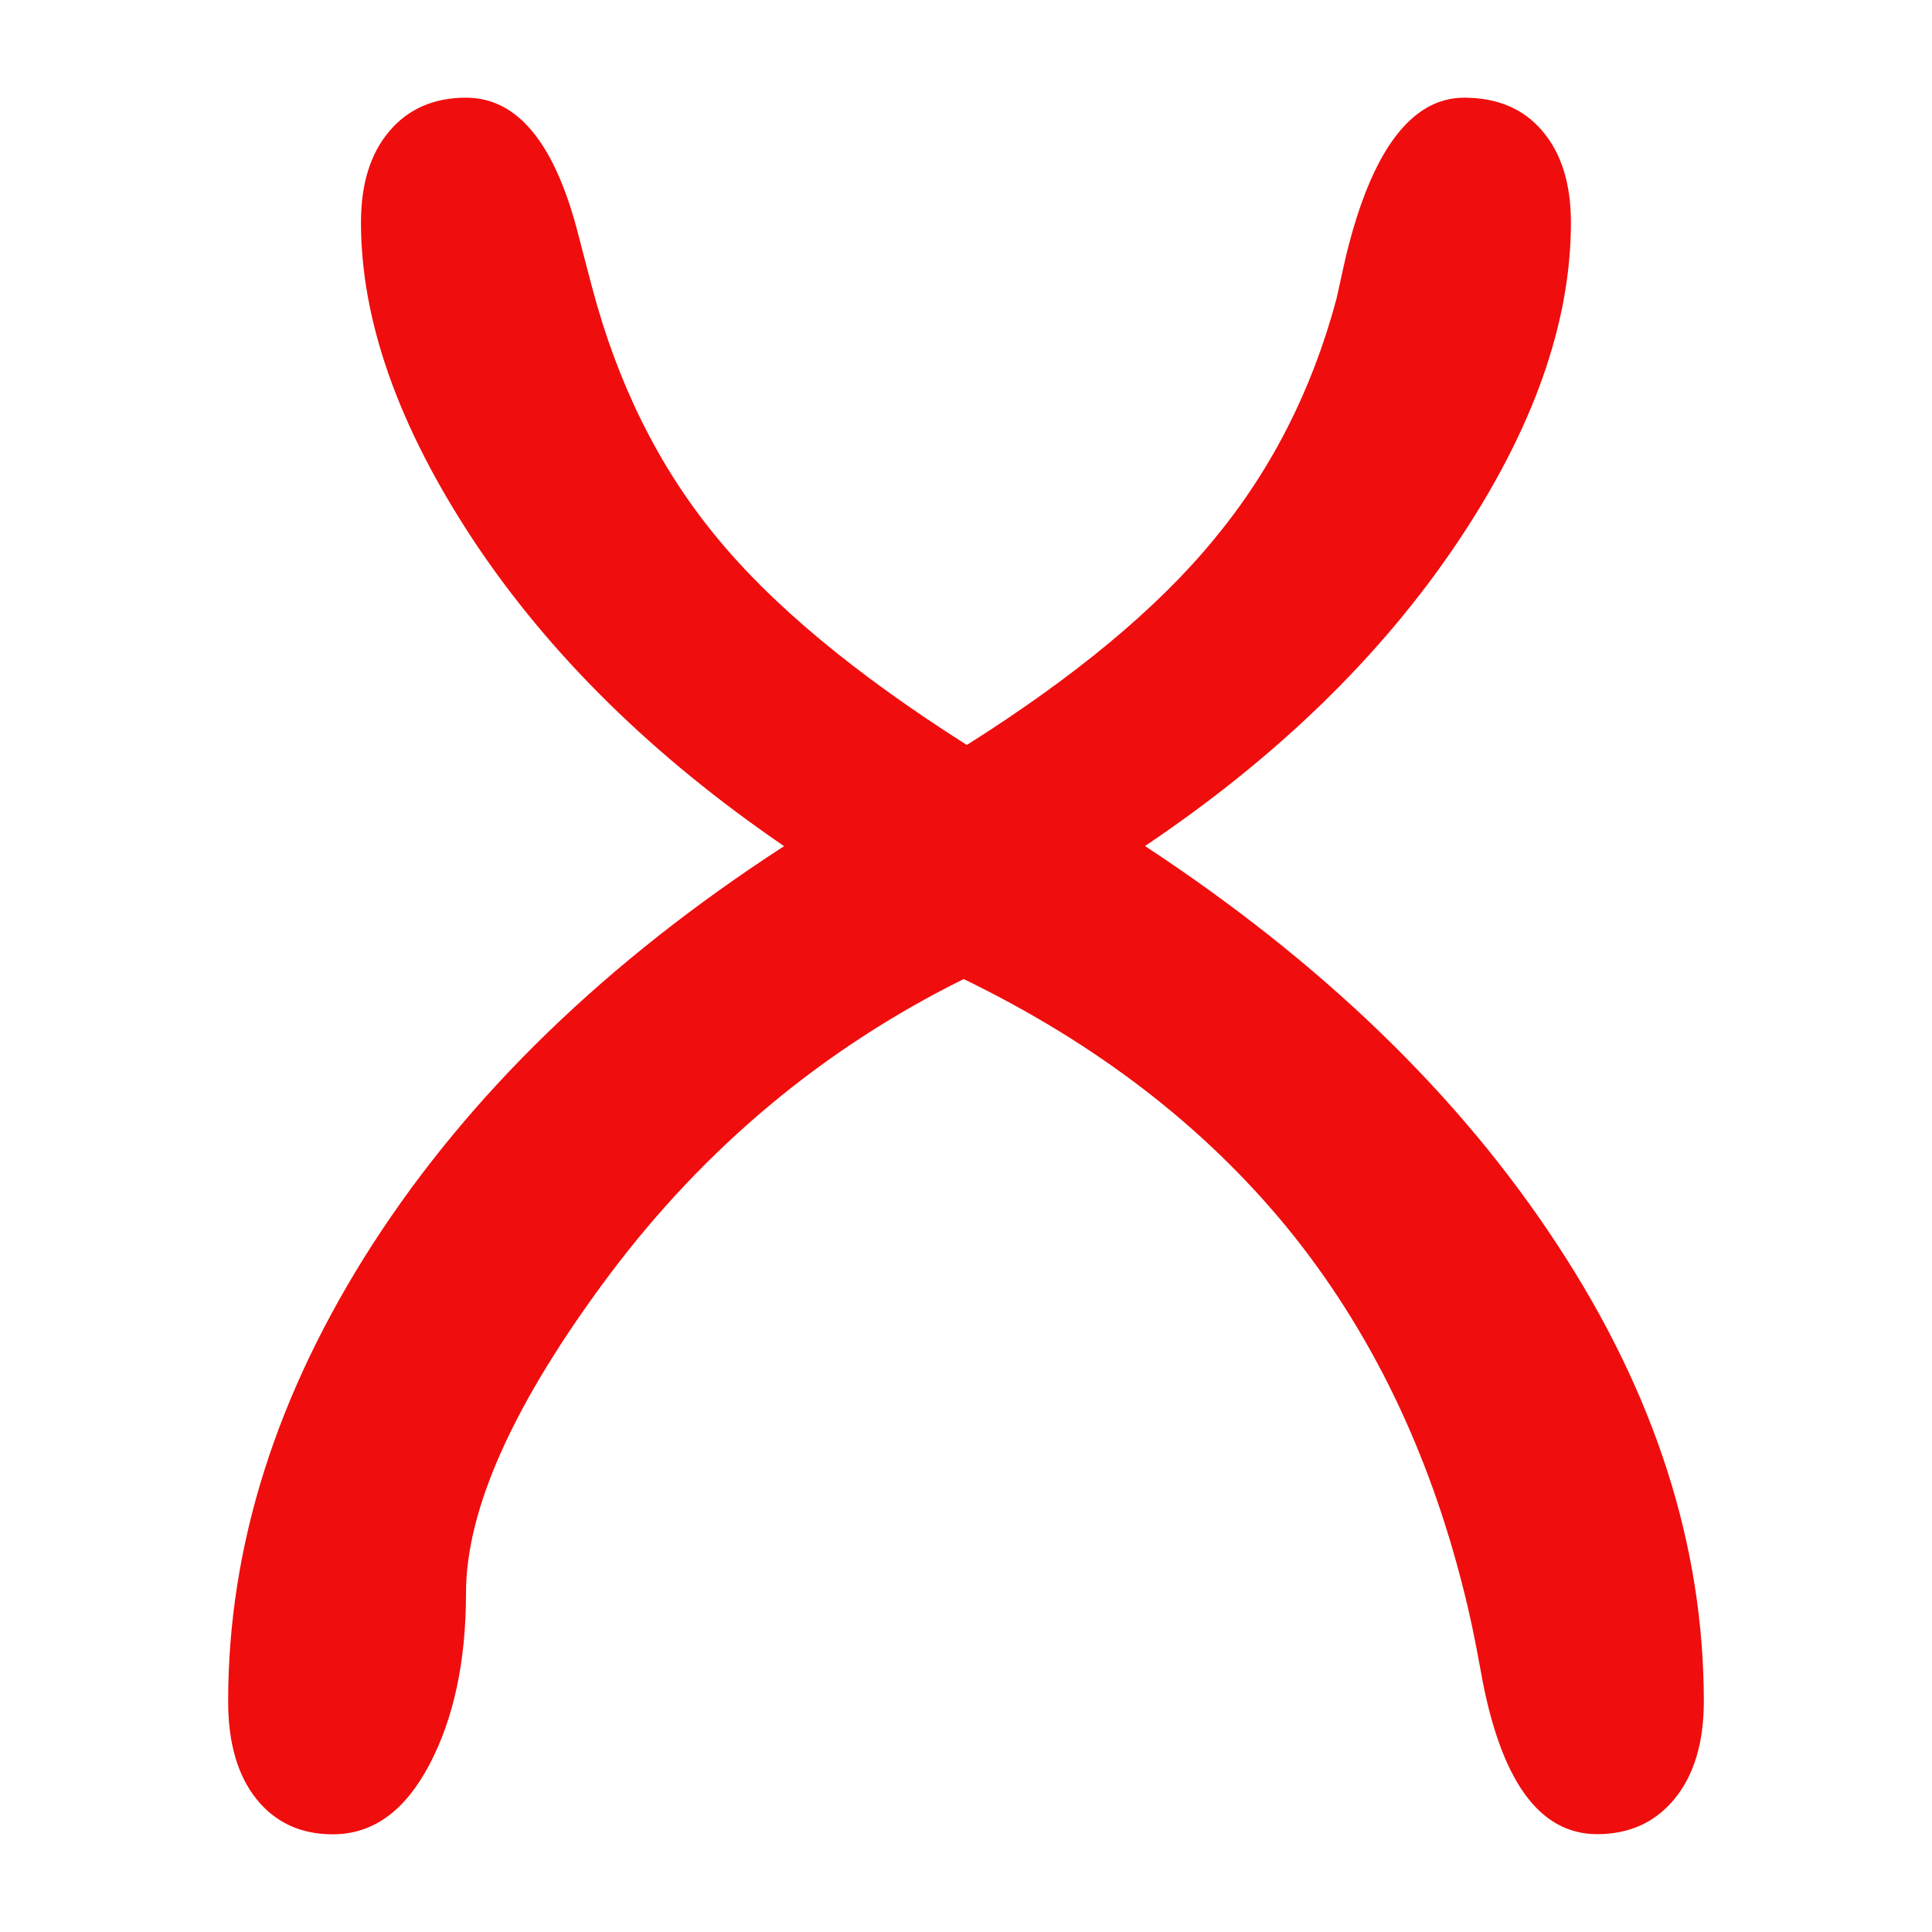 <?xml version="1.0" encoding="UTF-8" standalone="no"?>
<svg
   viewBox="0 0 89 89"
   version="1.1"
   id="svg4"
   sodipodi:docname="logo.svg"
   inkscape:version="1.2 (dc2aedaf03, 2022-05-15)"
   xmlns:inkscape="http://www.inkscape.org/namespaces/inkscape"
   xmlns:sodipodi="http://sodipodi.sourceforge.net/DTD/sodipodi-0.dtd"
   xmlns="http://www.w3.org/2000/svg"
   xmlns:svg="http://www.w3.org/2000/svg">
  <defs
     id="defs8" />
  <sodipodi:namedview
     id="namedview6"
     pagecolor="#ffffff"
     bordercolor="#999999"
     borderopacity="1"
     inkscape:showpageshadow="0"
     inkscape:pageopacity="0"
     inkscape:pagecheckerboard="0"
     inkscape:deskcolor="#d1d1d1"
     showgrid="false"
     inkscape:zoom="2.6516854"
     inkscape:cx="-20.930085"
     inkscape:cy="44.688559"
     inkscape:window-width="1920"
     inkscape:window-height="1153"
     inkscape:window-x="-4"
     inkscape:window-y="22"
     inkscape:window-maximized="1"
     inkscape:current-layer="svg4" />
  <path
     d="m 44.386,45.105 c -6.435,3.192 -11.879,7.717 -16.301,13.604 c -4.419,5.912 -6.618,10.805 -6.618,14.678 c 0,3.162 -0.573,5.807 -1.699,7.926 C 18.648,83.43 17.18,84.5 15.322,84.5 c -1.463,0 -2.642,-0.546 -3.504,-1.62 c -0.861,-1.07 -1.308,-2.564 -1.308,-4.499 c 0,-7.169 2.222,-14.18 6.67,-21.087 C 21.627,50.415 27.928,44.292 36.119,38.979 C 30.076,34.846 25.316,30.164 21.835,24.929 C 18.357,19.671 16.629,14.777 16.629,10.252 c 0,-1.803 0.441,-3.189 1.308,-4.21 C 18.799,5.023 19.977,4.5 21.468,4.5 c 2.404,0 4.131,2.144 5.205,6.435 c 0.261,1.019 0.468,1.776 0.602,2.3 c 1.175,4.444 3.058,8.238 5.647,11.403 c 2.59,3.192 6.462,6.41 11.616,9.68 c 4.968,-3.136 8.762,-6.275 11.382,-9.468 c 2.643,-3.188 4.522,-6.877 5.648,-11.091 c 0.104,-0.442 0.234,-1.096 0.443,-1.988 C 63.186,6.933 65.017,4.5 67.45,4.5 c 1.542,0 2.746,0.52 3.608,1.542 c 0.863,1.018 1.308,2.404 1.308,4.21 c 0,4.63 -1.753,9.575 -5.258,14.781 c -3.505,5.205 -8.294,9.861 -14.362,13.941 c 8.16,5.362 14.492,11.485 18.995,18.367 c 4.5,6.853 6.748,13.868 6.748,21.036 c 0,1.88 -0.443,3.374 -1.332,4.47 c -0.888,1.096 -2.092,1.646 -3.581,1.646 c -2.694,0 -4.474,-2.511 -5.362,-7.505 C 67.929,75.393 67.67,74.215 67.457,73.379 C 65.837,66.839 63.118,61.239 59.297,56.557 C 55.481,51.902 50.536,48.082 44.386,45.098"
     id="path2"
     style="fill:#f00d0d;fill-opacity:1;stroke-width:1" />
</svg>
